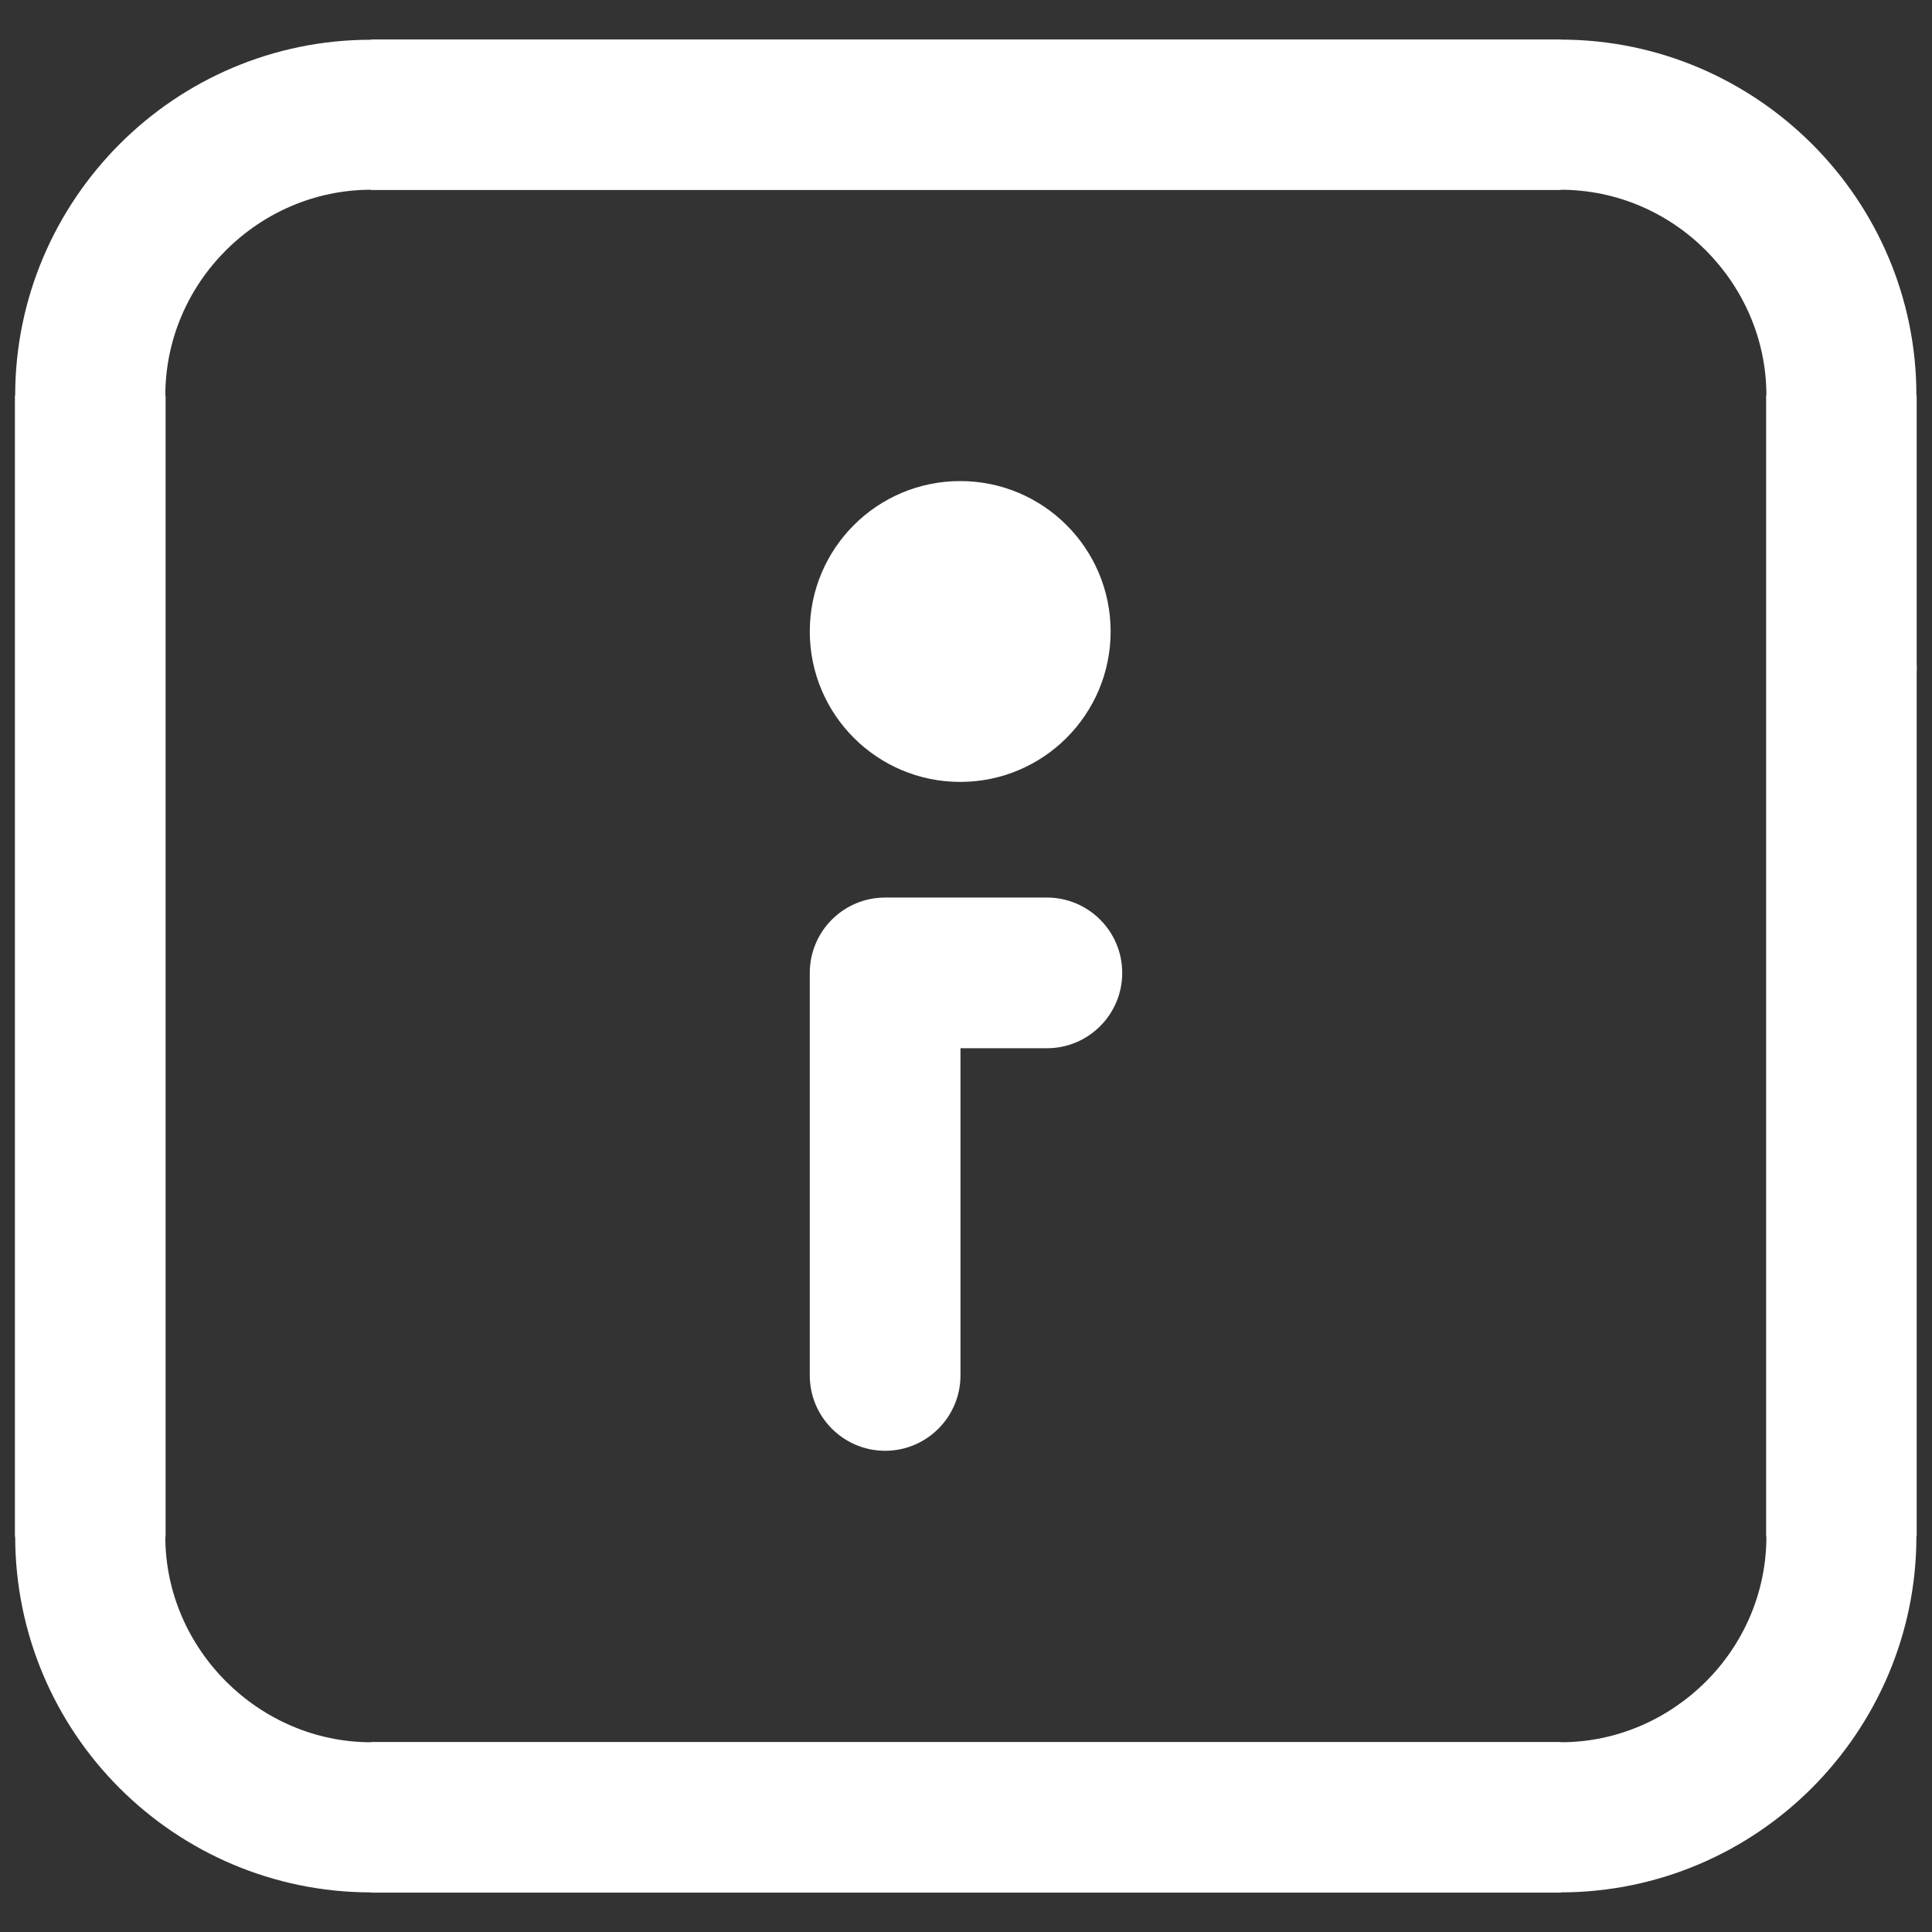<?xml version="1.0" encoding="UTF-8"?>
<!DOCTYPE svg PUBLIC "-//W3C//DTD SVG 1.1//EN" "http://www.w3.org/Graphics/SVG/1.1/DTD/svg11.dtd">
<!-- Creator: CorelDRAW -->
<svg xmlns="http://www.w3.org/2000/svg" xml:space="preserve" width="14mm" height="14mm" style="shape-rendering:geometricPrecision; text-rendering:geometricPrecision; image-rendering:optimizeQuality; fill-rule:evenodd; clip-rule:evenodd"
viewBox="0 0 14 14"
 xmlns:xlink="http://www.w3.org/1999/xlink">
 <rect x="0" y="0" width="14" height="14" fill="#333333" stroke="none"/>
 <defs>
  <style type="text/css">
   <![CDATA[
    .fil0 {fill:white;fill-rule:nonzero}
   ]]>
  </style>
 </defs>
 <g id="Vrstva_x0020_1">
  <path class="fil0" d="M6.96 9.967c0,0.301 -0.245,0.546 -0.546,0.546 -0.301,0 -0.546,-0.245 -0.546,-0.546l-0 -2.917c-0,-0.301 0.244,-0.546 0.546,-0.546l1.172 0c0.301,-0 0.546,0.244 0.546,0.546 0,0.301 -0.244,0.546 -0.546,0.546l-0.626 0 0 2.371zm-0.002 -6.481c0.602,0 1.09,0.488 1.09,1.09 0,0.602 -0.488,1.09 -1.09,1.09 -0.602,0 -1.09,-0.488 -1.09,-1.09 0,-0.602 0.488,-1.09 1.09,-1.09zm-4.268 -2.109l-0.002 0 0 -0.002c-0.408,0 -0.781,0.169 -1.052,0.44 -0.27,0.27 -0.438,0.642 -0.438,1.051l0.002 0 0 0.001c0,3.835 0,-0.077 0,8.266l0 0.002 -0.002 0c0,0.407 0.169,0.778 0.44,1.05 0.272,0.271 0.644,0.44 1.051,0.44l0 -0.002 0.001 0 8.618 0 0.002 0 0 0.002c0.408,-0 0.78,-0.169 1.052,-0.44 0.27,-0.27 0.438,-0.642 0.438,-1.051l-0.002 0 0 -0.001c0,-10.485 0,-3.596 0,-8.266l0 -0.002 0.002 0c-0,-0.408 -0.169,-0.78 -0.44,-1.052 -0.27,-0.27 -0.642,-0.438 -1.051,-0.438l0 0.002 -0.001 0c-1.27,0 -7.348,0 -8.618,0zm8.618 -1.092l0.001 0 0 0.002c0.71,0 1.356,0.291 1.823,0.758 0.466,0.466 0.755,1.11 0.755,1.819l0.002 0 0 0.002 0 1.948c0.001,0.011 0.001,0.022 0.001,0.034 0,0.011 -0.001,0.023 -0.001,0.034l0 6.251 0 0.001 -0.002 0c-0,0.71 -0.291,1.355 -0.758,1.823 -0.466,0.466 -1.11,0.755 -1.819,0.756l0 0.002 -0.002 0 -8.618 0 -0.001 0 0 -0.002c-0.711,-0 -1.357,-0.29 -1.823,-0.756 -0.466,-0.466 -0.755,-1.111 -0.756,-1.822l-0.002 0 0 -0.002 0 -8.266 0 -0.001 0.002 0c0,-0.71 0.291,-1.356 0.758,-1.823 0.466,-0.466 1.11,-0.755 1.82,-0.755l0 -0.002 0.002 0c1.45,0 7.168,0 8.618,0z"/>
 </g>
</svg>
